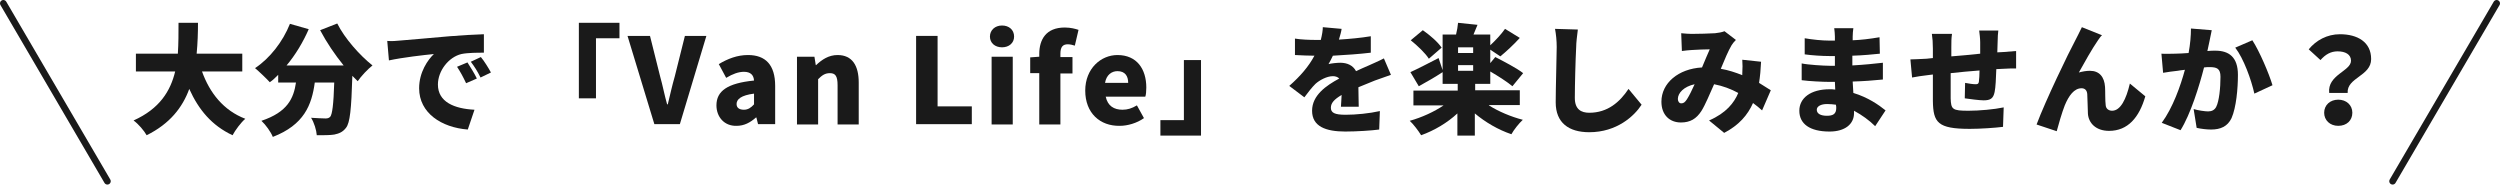 <?xml version="1.0" encoding="utf-8"?>
<!-- Generator: Adobe Illustrator 24.0.2, SVG Export Plug-In . SVG Version: 6.00 Build 0)  -->
<svg version="1.1" id="レイヤー_1" xmlns="http://www.w3.org/2000/svg" xmlns:xlink="http://www.w3.org/1999/xlink" x="0px"
	 y="0px" width="745px" height="55px" viewBox="0 0 745 55" style="enable-background:new 0 0 745 55;" xml:space="preserve">
<style type="text/css">
	.st0{fill:#1A1A1A;}
	.st1{fill:none;stroke:#1A1A1A;stroke-width:2;stroke-linecap:round;stroke-linejoin:round;stroke-miterlimit:10;}
</style>
<g>
	<path class="st0" d="M60.2,21.3c2.3,6.4,6.4,11.6,12.9,14.1c-1.3,1.1-3,3.4-3.8,4.9c-6.2-2.9-10.1-7.6-12.9-13.8
		c-2,5.5-5.8,10.4-12.7,13.8c-0.8-1.4-2.4-3.3-3.9-4.4c7.8-3.5,11-8.8,12.4-14.6H40.5V16H53c0.2-3.1,0.2-6.2,0.2-9.2H59
		c0,2.9-0.1,6.1-0.4,9.2h13.6v5.3H60.2z"/>
	<path class="st0" d="M100.5,7c2.2,4.4,6.6,9.4,10.5,12.5c-1.4,1.1-3.4,3.2-4.4,4.7c-0.5-0.5-1-1-1.6-1.6c-0.3,10-0.7,14-1.9,15.5
		c-1,1.3-2.1,1.7-3.5,2c-1.2,0.2-3.2,0.2-5.2,0.2c-0.1-1.5-0.8-3.8-1.7-5.2c1.8,0.1,3.4,0.2,4.3,0.2c0.6,0,1-0.1,1.4-0.5
		c0.6-0.7,1-3.6,1.2-10.2h-5.8c-0.9,6.7-3.2,12.6-12.5,16.2c-0.6-1.5-2.1-3.6-3.4-4.8c7.8-2.6,9.6-6.7,10.3-11.4h-5.3v-2.3
		c-0.8,0.8-1.6,1.6-2.5,2.2c-1-1.1-3.2-3.2-4.4-4.2c4.4-2.9,8.3-7.9,10.4-13.2l5.6,1.6c-1.7,3.9-4,7.7-6.6,10.8h17
		c-2.6-3.2-5.1-6.9-7-10.5L100.5,7z"/>
	<path class="st0" d="M119,12.1c3.3-0.3,8.6-0.7,15-1.3c3.5-0.3,7.6-0.5,10.2-0.6l0,5.5c-1.8,0-4.8,0-6.7,0.4c-3.8,0.9-7,5-7,9.1
		c0,5.2,4.9,7.2,10.9,7.5l-2,5.9c-7.8-0.6-14.5-4.9-14.5-12.3c0-4.8,2.6-8.5,4.4-10.2c-3,0.3-9.2,1-13.4,1.9l-0.5-5.8
		C116.8,12.3,118.3,12.2,119,12.1z M142.1,23.4l-3.2,1.4c-1-2.1-1.6-3.2-2.7-4.9l3.1-1.3C140.2,20,141.5,22.1,142.1,23.4z
		 M146.3,21.6l-3.1,1.5c-1-2-1.7-3.1-2.9-4.7l3-1.4C144.3,18.2,145.6,20.3,146.3,21.6z"/>
	<path class="st0" d="M172.6,6.8h12v4.6h-7v17.9h-5.1V6.8z"/>
	<path class="st0" d="M187,10.7h6.7l3,12c0.8,2.8,1.3,5.6,2.1,8.4h0.2c0.7-2.9,1.3-5.6,2.1-8.4l3-12h6.4l-7.9,26.3h-7.6L187,10.7z"
		/>
	<path class="st0" d="M213.5,31.4c0-4.3,3.3-6.6,11.2-7.4c-0.1-1.6-1-2.6-3-2.6c-1.6,0-3.3,0.6-5.3,1.8l-2.2-4.1
		c2.7-1.6,5.5-2.7,8.7-2.7c5.2,0,8.1,2.9,8.1,9.2v11.4h-5.1l-0.5-2h-0.1c-1.7,1.5-3.5,2.5-5.8,2.5C215.8,37.6,213.5,34.8,213.5,31.4
		z M224.7,31.1v-3.2c-3.9,0.5-5.2,1.7-5.2,3.1c0,1.2,0.9,1.7,2.2,1.7C222.9,32.7,223.8,32.1,224.7,31.1z"/>
	<path class="st0" d="M237.6,16.9h5.1l0.4,2.5h0.1c1.7-1.6,3.7-3,6.4-3c4.4,0,6.3,3.2,6.3,8.2v12.5h-6.3V25.4c0-2.8-0.7-3.6-2.3-3.6
		c-1.4,0-2.3,0.6-3.5,1.8v13.5h-6.3V16.9z"/>
	<path class="st0" d="M273.1,10.7h6.3v21h10.2v5.3h-16.6V10.7z"/>
	<path class="st0" d="M295,10.9c0-1.9,1.5-3.3,3.6-3.3c2.1,0,3.6,1.3,3.6,3.3c0,1.9-1.5,3.2-3.6,3.2C296.5,14.1,295,12.8,295,10.9z
		 M295.5,16.9h6.3v20.2h-6.3V16.9z"/>
	<path class="st0" d="M320.3,13.6c-0.6-0.2-1.4-0.4-2.1-0.4c-1.4,0-2.2,0.7-2.2,2.8v1h3.6v4.9H316v15.2h-6.3V21.8H307v-4.7l2.7-0.2
		v-0.8c0-4.3,2-7.9,7.6-7.9c1.8,0,3.2,0.4,4.1,0.7L320.3,13.6z"/>
	<path class="st0" d="M323.4,27c0-6.6,4.7-10.6,9.6-10.6c5.8,0,8.6,4.2,8.6,9.7c0,1.1-0.1,2.2-0.3,2.7h-11.8c0.6,2.8,2.5,3.9,5,3.9
		c1.5,0,2.8-0.4,4.3-1.3l2.1,3.8c-2.1,1.5-4.9,2.3-7.2,2.3C327.8,37.6,323.4,33.7,323.4,27z M336.2,24.7c0-2-0.9-3.5-3.2-3.5
		c-1.7,0-3.3,1.1-3.7,3.5H336.2z"/>
	<path class="st0" d="M357.8,40.4h-12v-4.6h7V17.9h5.1V40.4z"/>
	<path class="st0" d="M399.6,31.8c0.1-0.9,0.1-2.2,0.2-3.5c-2.2,1.3-3.2,2.4-3.2,3.8c0,1.5,1.1,2.1,4.4,2.1c3.1,0,7.1-0.4,10.2-1.1
		l-0.2,5.5c-2.2,0.3-6.7,0.6-10.1,0.6c-5.8,0-9.9-1.5-9.9-6.2c0-4.6,4.2-7.5,8.1-9.6c-0.5-0.5-1.2-0.7-1.9-0.7c-1.8,0-4,1.2-5.2,2.3
		c-1.1,1.1-2.1,2.4-3.3,4l-4.5-3.4c3.3-2.9,5.8-5.8,7.5-9c-1.5,0-4-0.1-5.8-0.2v-4.9c1.7,0.3,4.4,0.4,6.3,0.4h1.4
		c0.4-1.6,0.6-2.9,0.6-3.8l5.6,0.5c-0.1,0.8-0.4,1.9-0.8,3.2c3.2-0.2,6.5-0.5,9.5-1l0,4.9c-3.3,0.4-7.6,0.7-11.3,0.9
		c-0.4,0.9-0.9,1.8-1.3,2.5c0.7-0.2,2.5-0.4,3.5-0.4c2.1,0,3.8,0.8,4.7,2.5c1.4-0.7,2.5-1.1,3.8-1.7c1.5-0.7,3-1.3,4.5-2.1l2.1,4.9
		c-1.2,0.4-3.4,1.2-4.8,1.7c-1.3,0.5-3,1.2-4.9,2c0,1.9,0.1,4.3,0.1,5.8H399.6z"/>
	<path class="st0" d="M443.7,31.4c2.8,1.8,6.6,3.4,10.1,4.3c-1.1,1-2.7,3-3.4,4.3c-3.9-1.3-7.8-3.6-10.9-6.2v6.6h-5.2v-6.6
		c-3,2.8-6.9,5.1-10.8,6.5c-0.8-1.3-2.3-3.3-3.4-4.3c3.6-1,7.3-2.7,10.1-4.6h-9v-4.4h13.2V25h-4.5v-3.5c-2.3,1.5-4.9,3-7.1,4.2
		l-2.5-4.2c2.2-1,5.3-2.6,8.4-4.2l1.2,3.6V10.3h4c0.3-1.2,0.5-2.4,0.6-3.5l5.8,0.6c-0.4,1-0.8,2-1.2,2.9h5v3.2
		c1.5-1.4,3.3-3.3,4.4-4.9l4.4,2.7c-1.9,2.1-4.1,4.1-5.8,5.5l-3-2v4l1.5-1.8c2.5,1.3,6.4,3.3,8.3,4.8l-3.2,3.9
		c-1.4-1.2-4.2-3-6.6-4.4V25h-4.5v1.9h13.3v4.4H443.7z M425.8,17.5c-1-1.6-3.4-3.9-5.4-5.5L424,9c2,1.4,4.5,3.5,5.6,5.2L425.8,17.5z
		 M439,14.1h-4.5v1.7h4.5V14.1z M434.5,21.1h4.5v-1.7h-4.5V21.1z"/>
	<path class="st0" d="M470.2,8.8c-0.2,1.7-0.5,3.8-0.5,5.3c-0.2,3.7-0.4,11.3-0.4,15.1c0,3.4,1.9,4.4,4.3,4.4
		c5.5,0,9.1-3.2,11.7-7.1l3.9,4.7c-2.2,3.4-7.4,8.2-15.6,8.2c-6.1,0-10-2.8-10-8.9c0-4.4,0.3-13.8,0.3-16.5c0-1.9-0.2-3.8-0.5-5.4
		L470.2,8.8z"/>
	<path class="st0" d="M525.1,32.9c-0.8-0.7-1.7-1.5-2.7-2.2c-1.6,3.6-4.2,6.6-8.6,8.9l-4.5-3.7c5.1-2.2,7.5-5.3,8.7-8.2
		c-2.2-1.2-4.6-2.1-7.2-2.6c-1.3,2.9-2.6,6.1-3.8,8c-1.5,2.3-3.3,3.4-6.1,3.4c-3.3,0-5.8-2.2-5.8-6.2c0-5.5,5-9.8,12.1-10.2
		c0.8-2,1.7-4,2.3-5.4c-1.4,0-3.7,0.1-5.3,0.2c-0.7,0-2.1,0.2-3,0.3L501,9.9c1,0.1,2.3,0.2,3.1,0.2c2.1,0,5.3-0.1,7-0.2
		c1-0.1,2.1-0.3,2.8-0.6l3.4,2.6c-0.6,0.6-1,1.1-1.3,1.6c-0.9,1.5-2.1,4.3-3.2,7c2.3,0.4,4.4,1.1,6.4,1.9l0-0.4c0.1-1.6,0.1-3,0-4.2
		l5.6,0.6c-0.1,2.3-0.3,4.4-0.6,6.3c1.3,0.8,2.5,1.6,3.5,2.2L525.1,32.9z M502.7,29.6c0.7-1.1,1.5-2.7,2.3-4.5c-3.2,0.7-5,2.6-5,4.4
		c0,0.7,0.4,1.3,1,1.3C501.7,30.8,502.1,30.5,502.7,29.6z"/>
	<path class="st0" d="M558.8,37.6c-1.7-1.7-3.9-3.3-6.3-4.6v0.7c0,3.3-2.7,5.5-7.3,5.5c-5.9,0-9-2.3-9-6.2c0-3.8,3.4-6.4,9-6.4
		c0.6,0,1.1,0,1.7,0.1l-0.1-2.3h-1.7c-1.9,0-6-0.2-8.2-0.5l0-5c1.8,0.4,6.6,0.7,8.3,0.7h1.6l0-2.9h-1.7c-2.1,0-5.2-0.2-7.3-0.5
		l0-4.8c2.3,0.4,5.2,0.7,7.3,0.7h1.7v-1.2c0-0.6-0.1-1.8-0.2-2.5h5.7c-0.1,0.7-0.2,1.7-0.2,2.5l0,1.1c2.6-0.1,5-0.4,8-0.9l0.1,4.9
		c-2.1,0.2-4.8,0.5-8.2,0.6l0,2.9c3.6-0.2,6.4-0.5,9.1-0.8l0,5c-3.1,0.3-5.7,0.5-9,0.6c0.1,1.1,0.1,2.3,0.2,3.4
		c4.3,1.3,7.5,3.5,9.6,5.2L558.8,37.6z M547.1,31.2c-0.8-0.1-1.7-0.2-2.6-0.2c-1.9,0-3.1,0.7-3.1,1.7c0,1.2,1.2,1.8,3,1.8
		c1.8,0,2.8-0.5,2.8-2.3C547.2,31.9,547.2,31.6,547.1,31.2z"/>
	<path class="st0" d="M597.1,15.5c1-0.1,2.5-0.2,3.7-0.3v5.2c-0.7,0-2.8,0-3.8,0.1c-0.6,0-1.3,0.1-2.1,0.1c-0.1,2.7-0.2,5.4-0.5,6.8
		c-0.4,2-1.3,2.5-3.3,2.5c-1.2,0-4.3-0.4-5.6-0.6l0.1-4.6c1,0.2,2.4,0.4,3.1,0.4c0.6,0,0.9-0.1,1-0.7c0.1-0.8,0.2-2.1,0.2-3.4
		c-2.8,0.2-5.9,0.5-8.6,0.8c0,3,0,6,0,7.5c0.1,3.3,0.5,3.7,5.3,3.7c3.2,0,7.7-0.4,10.5-1l-0.2,5.8c-2.4,0.3-6.7,0.6-9.9,0.6
		c-9.6,0-10.9-1.9-11-8.3c0-1.5,0-4.7,0-7.9l-1.6,0.2c-1.1,0.1-3.7,0.5-4.6,0.7l-0.5-5.4c0.9,0,2.7-0.1,4.8-0.2l1.9-0.2v-2.8
		c0-1.7-0.1-3.1-0.3-4.4h6c-0.2,1.3-0.2,2.4-0.2,4.1c0,0.6,0,1.5,0,2.6c2.7-0.2,5.8-0.5,8.6-0.8v-3.4c0-1-0.2-2.8-0.3-3.5h5.7
		c-0.1,0.5-0.2,2.3-0.2,3.3l-0.1,3.2L597.1,15.5z"/>
	<path class="st0" d="M625.2,12c-1.8,2.6-4.1,6.7-5.7,9.6c1.1-0.3,2.2-0.5,3.3-0.5c2.8,0,4.3,1.8,4.5,4.8c0.1,1.3,0,4.1,0.2,5.5
		c0.1,1.1,1,1.6,1.9,1.6c2.5,0,4.2-3.4,5.3-8.1l4.6,3.8c-1.8,6.3-5.2,10.3-10.8,10.3c-3.9,0-6.1-2.3-6.3-5.1
		c-0.1-1.8-0.1-4.7-0.2-5.9c-0.1-1.1-0.7-1.7-1.7-1.7c-2.2,0-3.8,2.2-5,5.1c-0.8,2-1.9,5.8-2.4,7.7l-6-2c2.6-7,9.7-21.7,11.5-25
		c0.5-1,1.2-2.3,2-4l6,2.4C625.9,10.9,625.6,11.5,625.2,12z"/>
	<path class="st0" d="M659.1,9c-0.2,1.1-0.5,2.4-0.7,3.4c-0.2,1-0.4,1.9-0.6,2.8c0.9-0.1,1.7-0.1,2.4-0.1c4,0,6.7,1.9,6.7,7.2
		c0,4.1-0.5,9.7-1.9,12.9c-1.2,2.5-3.3,3.4-6.1,3.4c-1.3,0-3-0.2-4.3-0.5l-0.9-5.6c1.3,0.4,3.4,0.7,4.3,0.7c1.1,0,1.9-0.4,2.4-1.3
		c0.9-1.7,1.3-5.7,1.3-9c0-2.5-1.1-2.9-3.3-2.9c-0.4,0-1,0-1.6,0.1c-1.4,5.5-4,13.9-7,18.7l-5.6-2.2c3.3-4.5,5.6-11,6.9-15.8
		c-0.9,0.1-1.7,0.2-2.2,0.3c-1.1,0.1-3.2,0.4-4.3,0.6l-0.5-5.7c1.3,0.1,2.7,0,4.1,0c1,0,2.5-0.1,4-0.2c0.5-2.7,0.7-5.2,0.7-7.3
		L659.1,9z M671.2,12c2.1,3.2,5,10,6,13.4l-5.4,2.5c-0.9-4.1-3.2-10.5-5.7-13.7L671.2,12z"/>
	<path class="st0" d="M700.6,18.1c0-1.9-1.7-2.8-4-2.8c-2,0-3.6,0.9-5.1,2.6l-3.5-3.2c2.2-2.7,5.5-4.5,9.3-4.5
		c5.2,0,9.3,2.3,9.3,7.4c0,5.1-7.3,5.5-7,10.1h-5.5C693.5,22.3,700.6,21.2,700.6,18.1z M696.8,29.7c2.4,0,4.2,1.6,4.2,3.9
		c0,2.3-1.7,3.9-4.2,3.9s-4.2-1.7-4.2-3.9C692.6,31.3,694.4,29.7,696.8,29.7z"/>
</g>
<g>
	<line class="st1" x1="1" y1="1" x2="32" y2="54"/>
	<line class="st1" x1="744" y1="1" x2="713" y2="54"/>
</g>
<g>
</g>
<g>
</g>
<g>
</g>
<g>
</g>
<g>
</g>
<g>
</g>
<g>
</g>
<g>
</g>
<g>
</g>
<g>
</g>
<g>
</g>
<g>
</g>
<g>
</g>
<g>
</g>
<g>
</g>
</svg>
